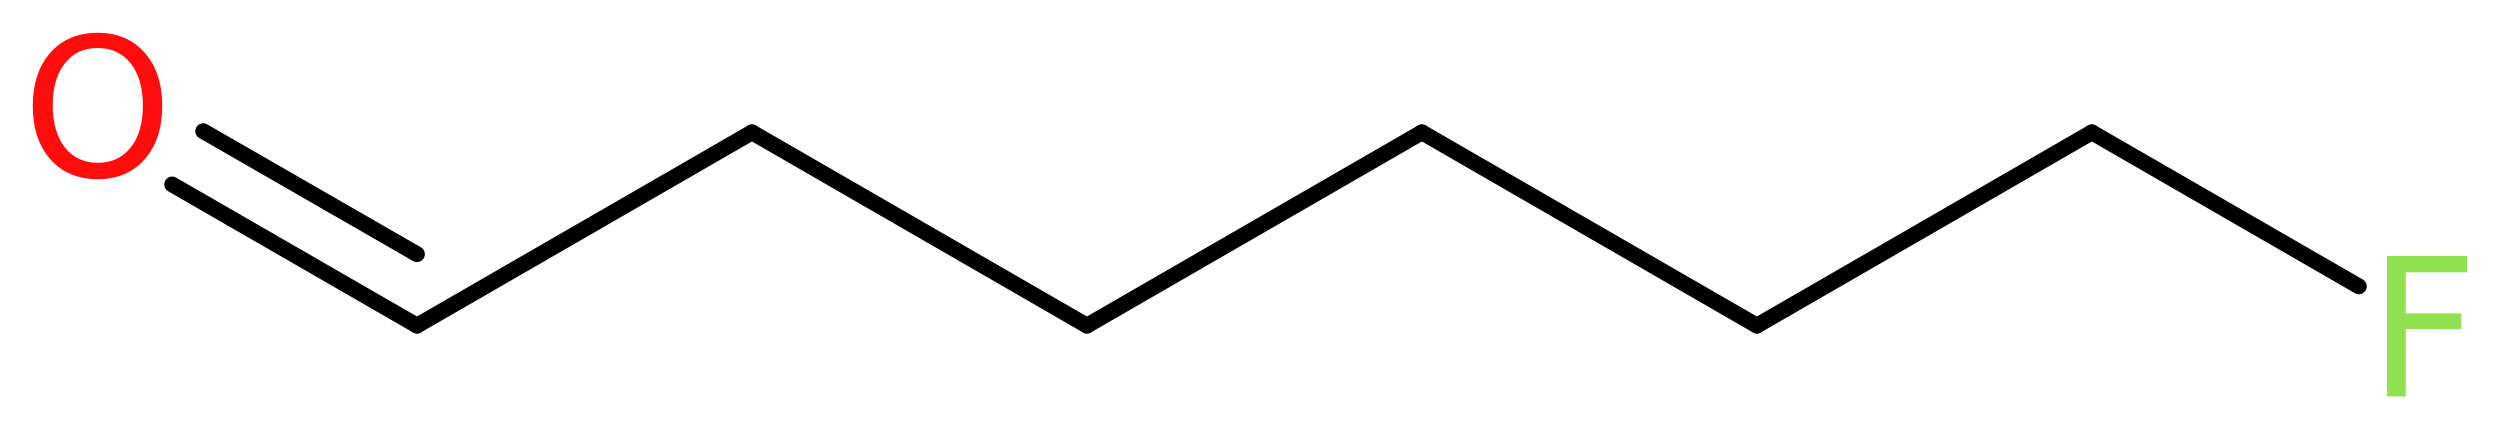 <?xml version='1.0' encoding='UTF-8'?>
<!DOCTYPE svg PUBLIC "-//W3C//DTD SVG 1.1//EN" "http://www.w3.org/Graphics/SVG/1.1/DTD/svg11.dtd">
<svg version='1.2' xmlns='http://www.w3.org/2000/svg' xmlns:xlink='http://www.w3.org/1999/xlink' width='42.69mm' height='7.32mm' viewBox='0 0 42.69 7.32'>
  <desc>Generated by the Chemistry Development Kit (http://github.com/cdk)</desc>
  <g stroke-linecap='round' stroke-linejoin='round' stroke='#000000' stroke-width='.27' fill='#90E050'>
    <rect x='.0' y='.0' width='43.0' height='8.0' fill='#FFFFFF' stroke='none'/>
    <g id='mol1' class='mol'>
      <g id='mol1bnd1' class='bond'>
        <line x1='7.12' y1='5.56' x2='2.94' y2='3.15'/>
        <line x1='7.12' y1='4.34' x2='3.47' y2='2.24'/>
      </g>
      <line id='mol1bnd2' class='bond' x1='7.12' y1='5.56' x2='12.84' y2='2.26'/>
      <line id='mol1bnd3' class='bond' x1='12.84' y1='2.26' x2='18.56' y2='5.56'/>
      <line id='mol1bnd4' class='bond' x1='18.56' y1='5.56' x2='24.28' y2='2.26'/>
      <line id='mol1bnd5' class='bond' x1='24.28' y1='2.26' x2='30.0' y2='5.56'/>
      <line id='mol1bnd6' class='bond' x1='30.0' y1='5.56' x2='35.72' y2='2.26'/>
      <line id='mol1bnd7' class='bond' x1='35.72' y1='2.26' x2='40.28' y2='4.89'/>
      <path id='mol1atm1' class='atom' d='M1.67 .82q-.36 .0 -.56 .26q-.21 .26 -.21 .72q.0 .45 .21 .72q.21 .26 .56 .26q.35 .0 .56 -.26q.21 -.26 .21 -.72q.0 -.45 -.21 -.72q-.21 -.26 -.56 -.26zM1.67 .56q.5 .0 .8 .34q.3 .34 .3 .91q.0 .57 -.3 .91q-.3 .34 -.8 .34q-.51 .0 -.81 -.34q-.3 -.34 -.3 -.91q.0 -.57 .3 -.91q.3 -.34 .81 -.34z' stroke='none' fill='#FF0D0D'/>
      <path id='mol1atm8' class='atom' d='M40.75 4.37h1.38v.28h-1.05v.7h.95v.27h-.95v1.15h-.32v-2.4z' stroke='none'/>
    </g>
  </g>
</svg>
